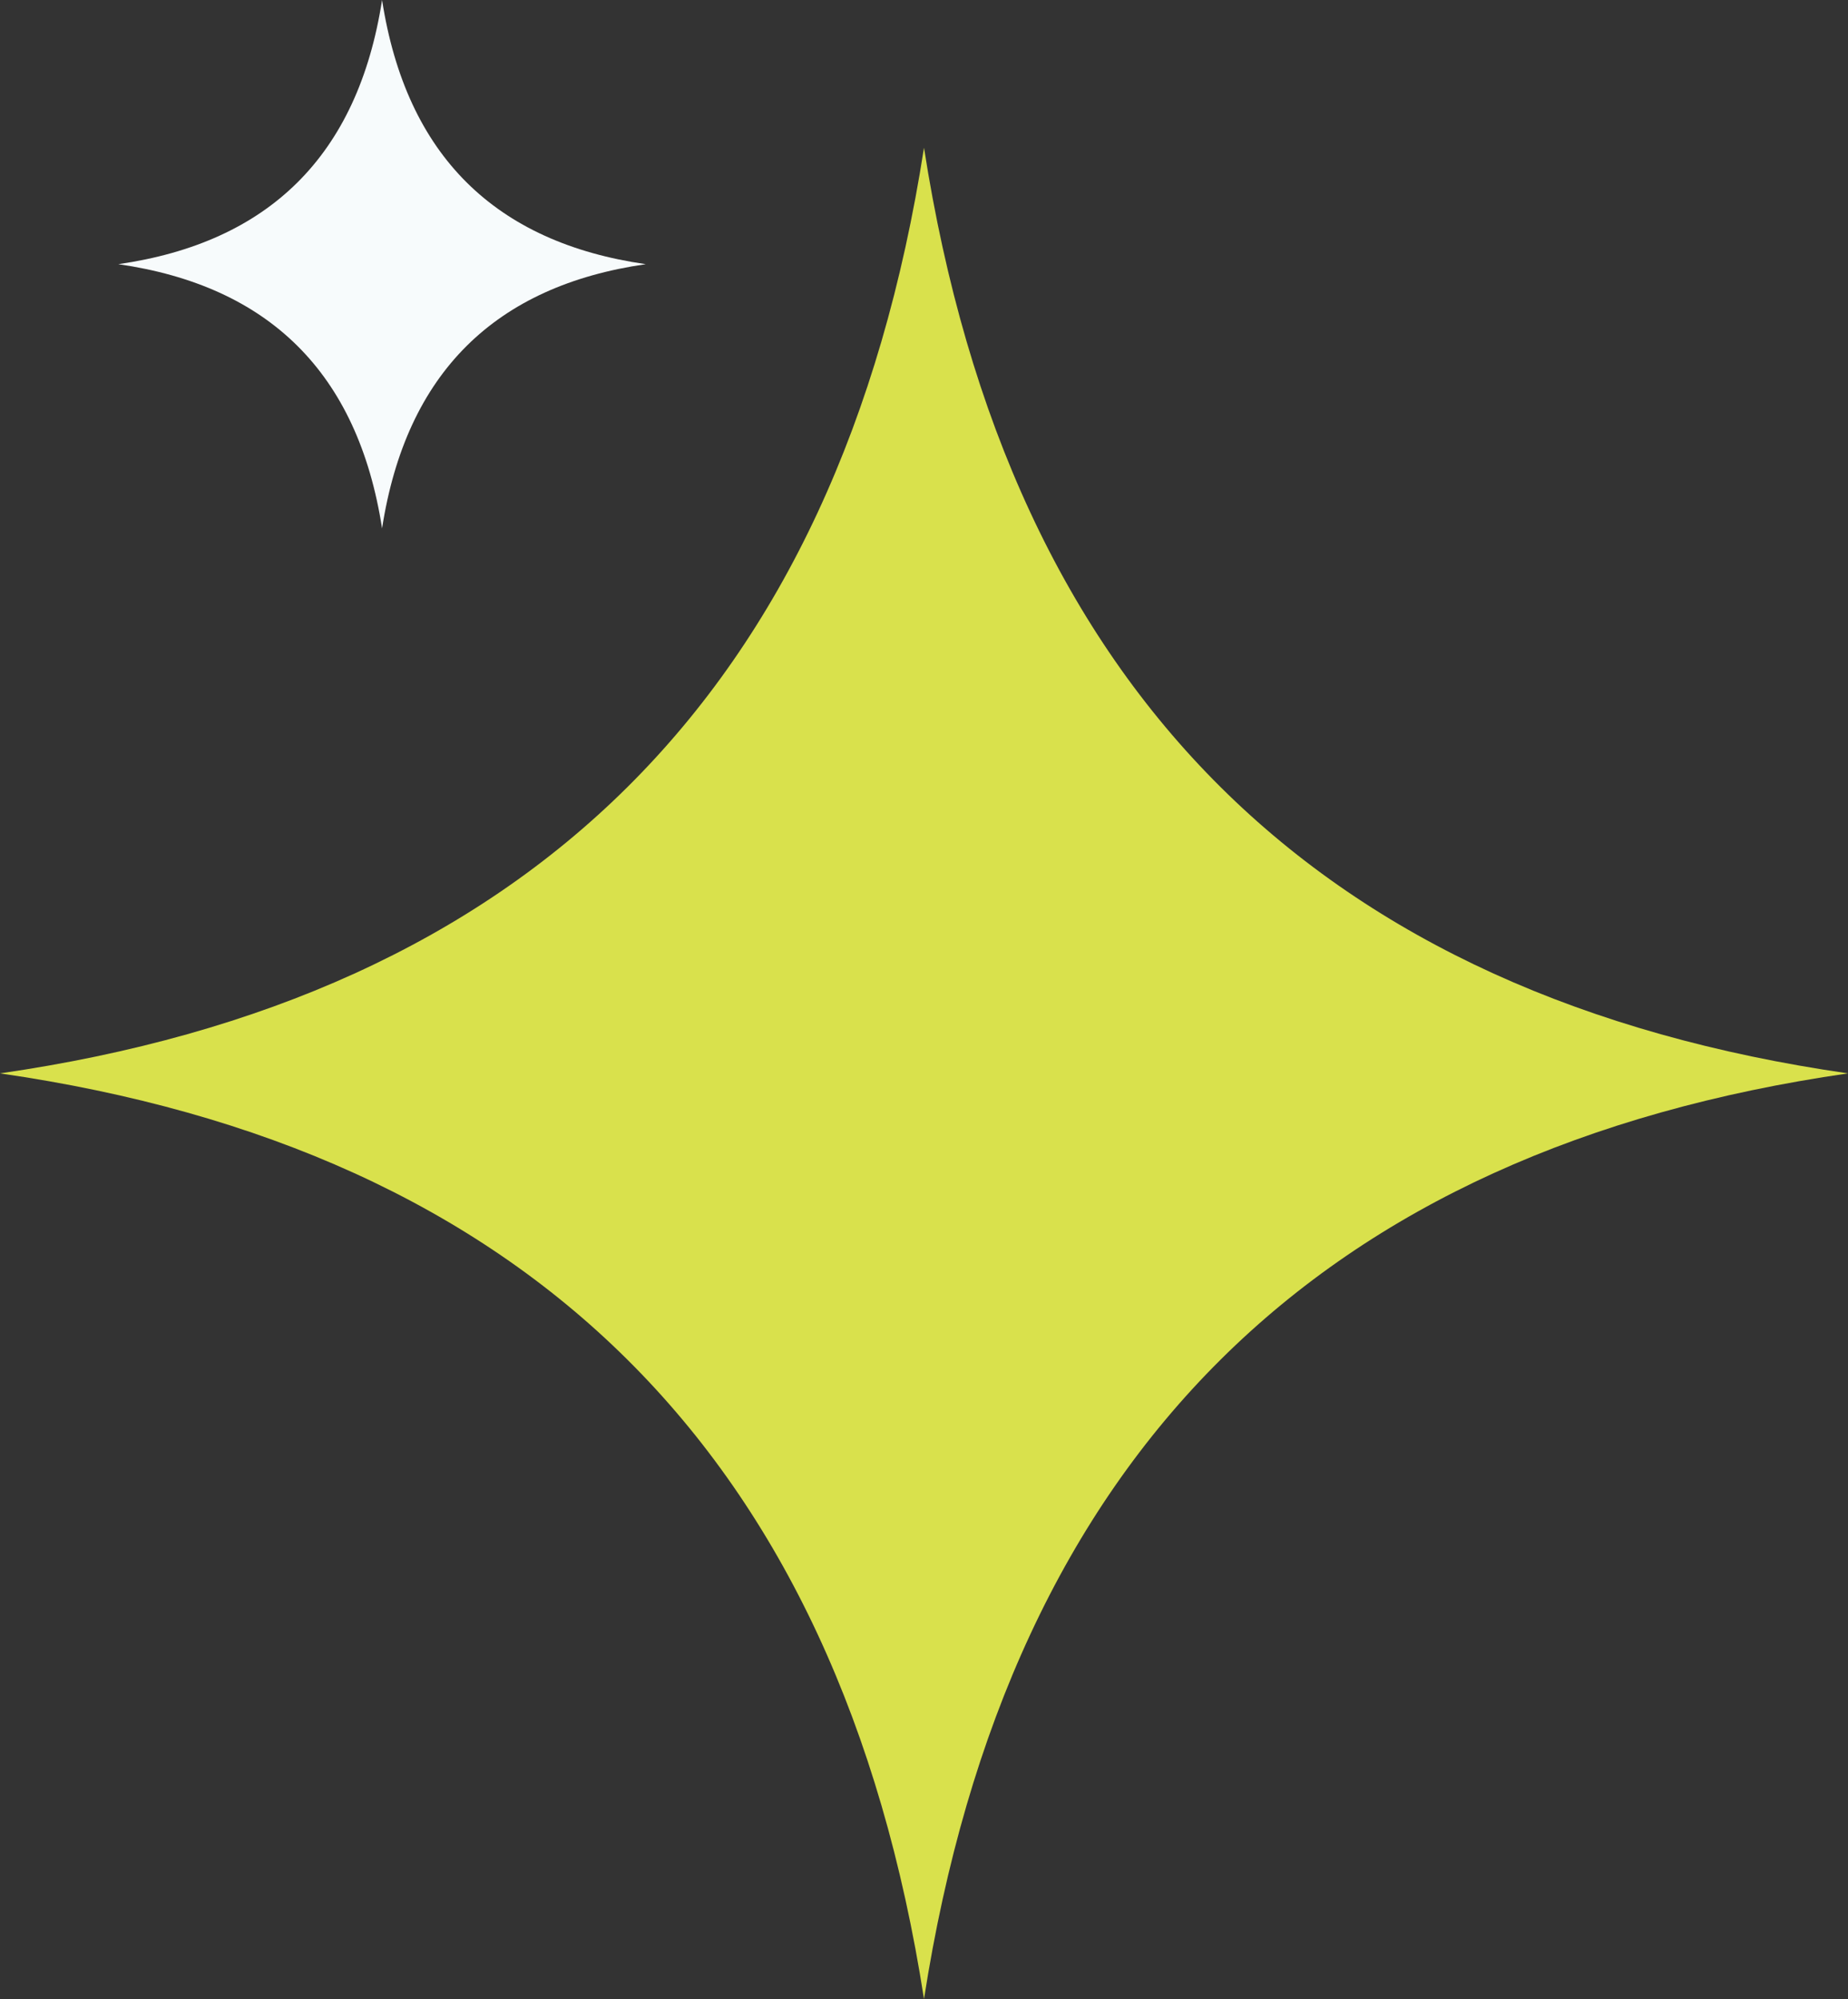 <?xml version="1.0" encoding="utf-8"?>
<svg xmlns="http://www.w3.org/2000/svg" fill="none" height="100%" overflow="visible" preserveAspectRatio="none" style="display: block;" viewBox="0 0 98 106" width="100%">
<rect x="0" y="0" width="98" height="106" fill="#333333" stroke="none"/>
<g id="Vector">
<path clip-rule="evenodd" d="M0 56.916C27.897 52.891 44.492 36.824 49 7.831C53.508 36.824 70.103 52.891 98 56.916C70.103 60.941 53.508 77.008 49 106C44.492 77.008 27.897 60.941 0 56.916Z" fill="#D9E14C" fill-rule="evenodd"/>
<path clip-rule="evenodd" d="M6.276 14.008C14.238 12.86 18.974 8.274 20.261 0C21.547 8.274 26.283 12.86 34.245 14.008C26.283 15.157 21.547 19.742 20.261 28.017C18.974 19.742 14.238 15.157 6.276 14.008Z" fill="#F7FBFC" fill-rule="evenodd"/>
</g>
</svg>